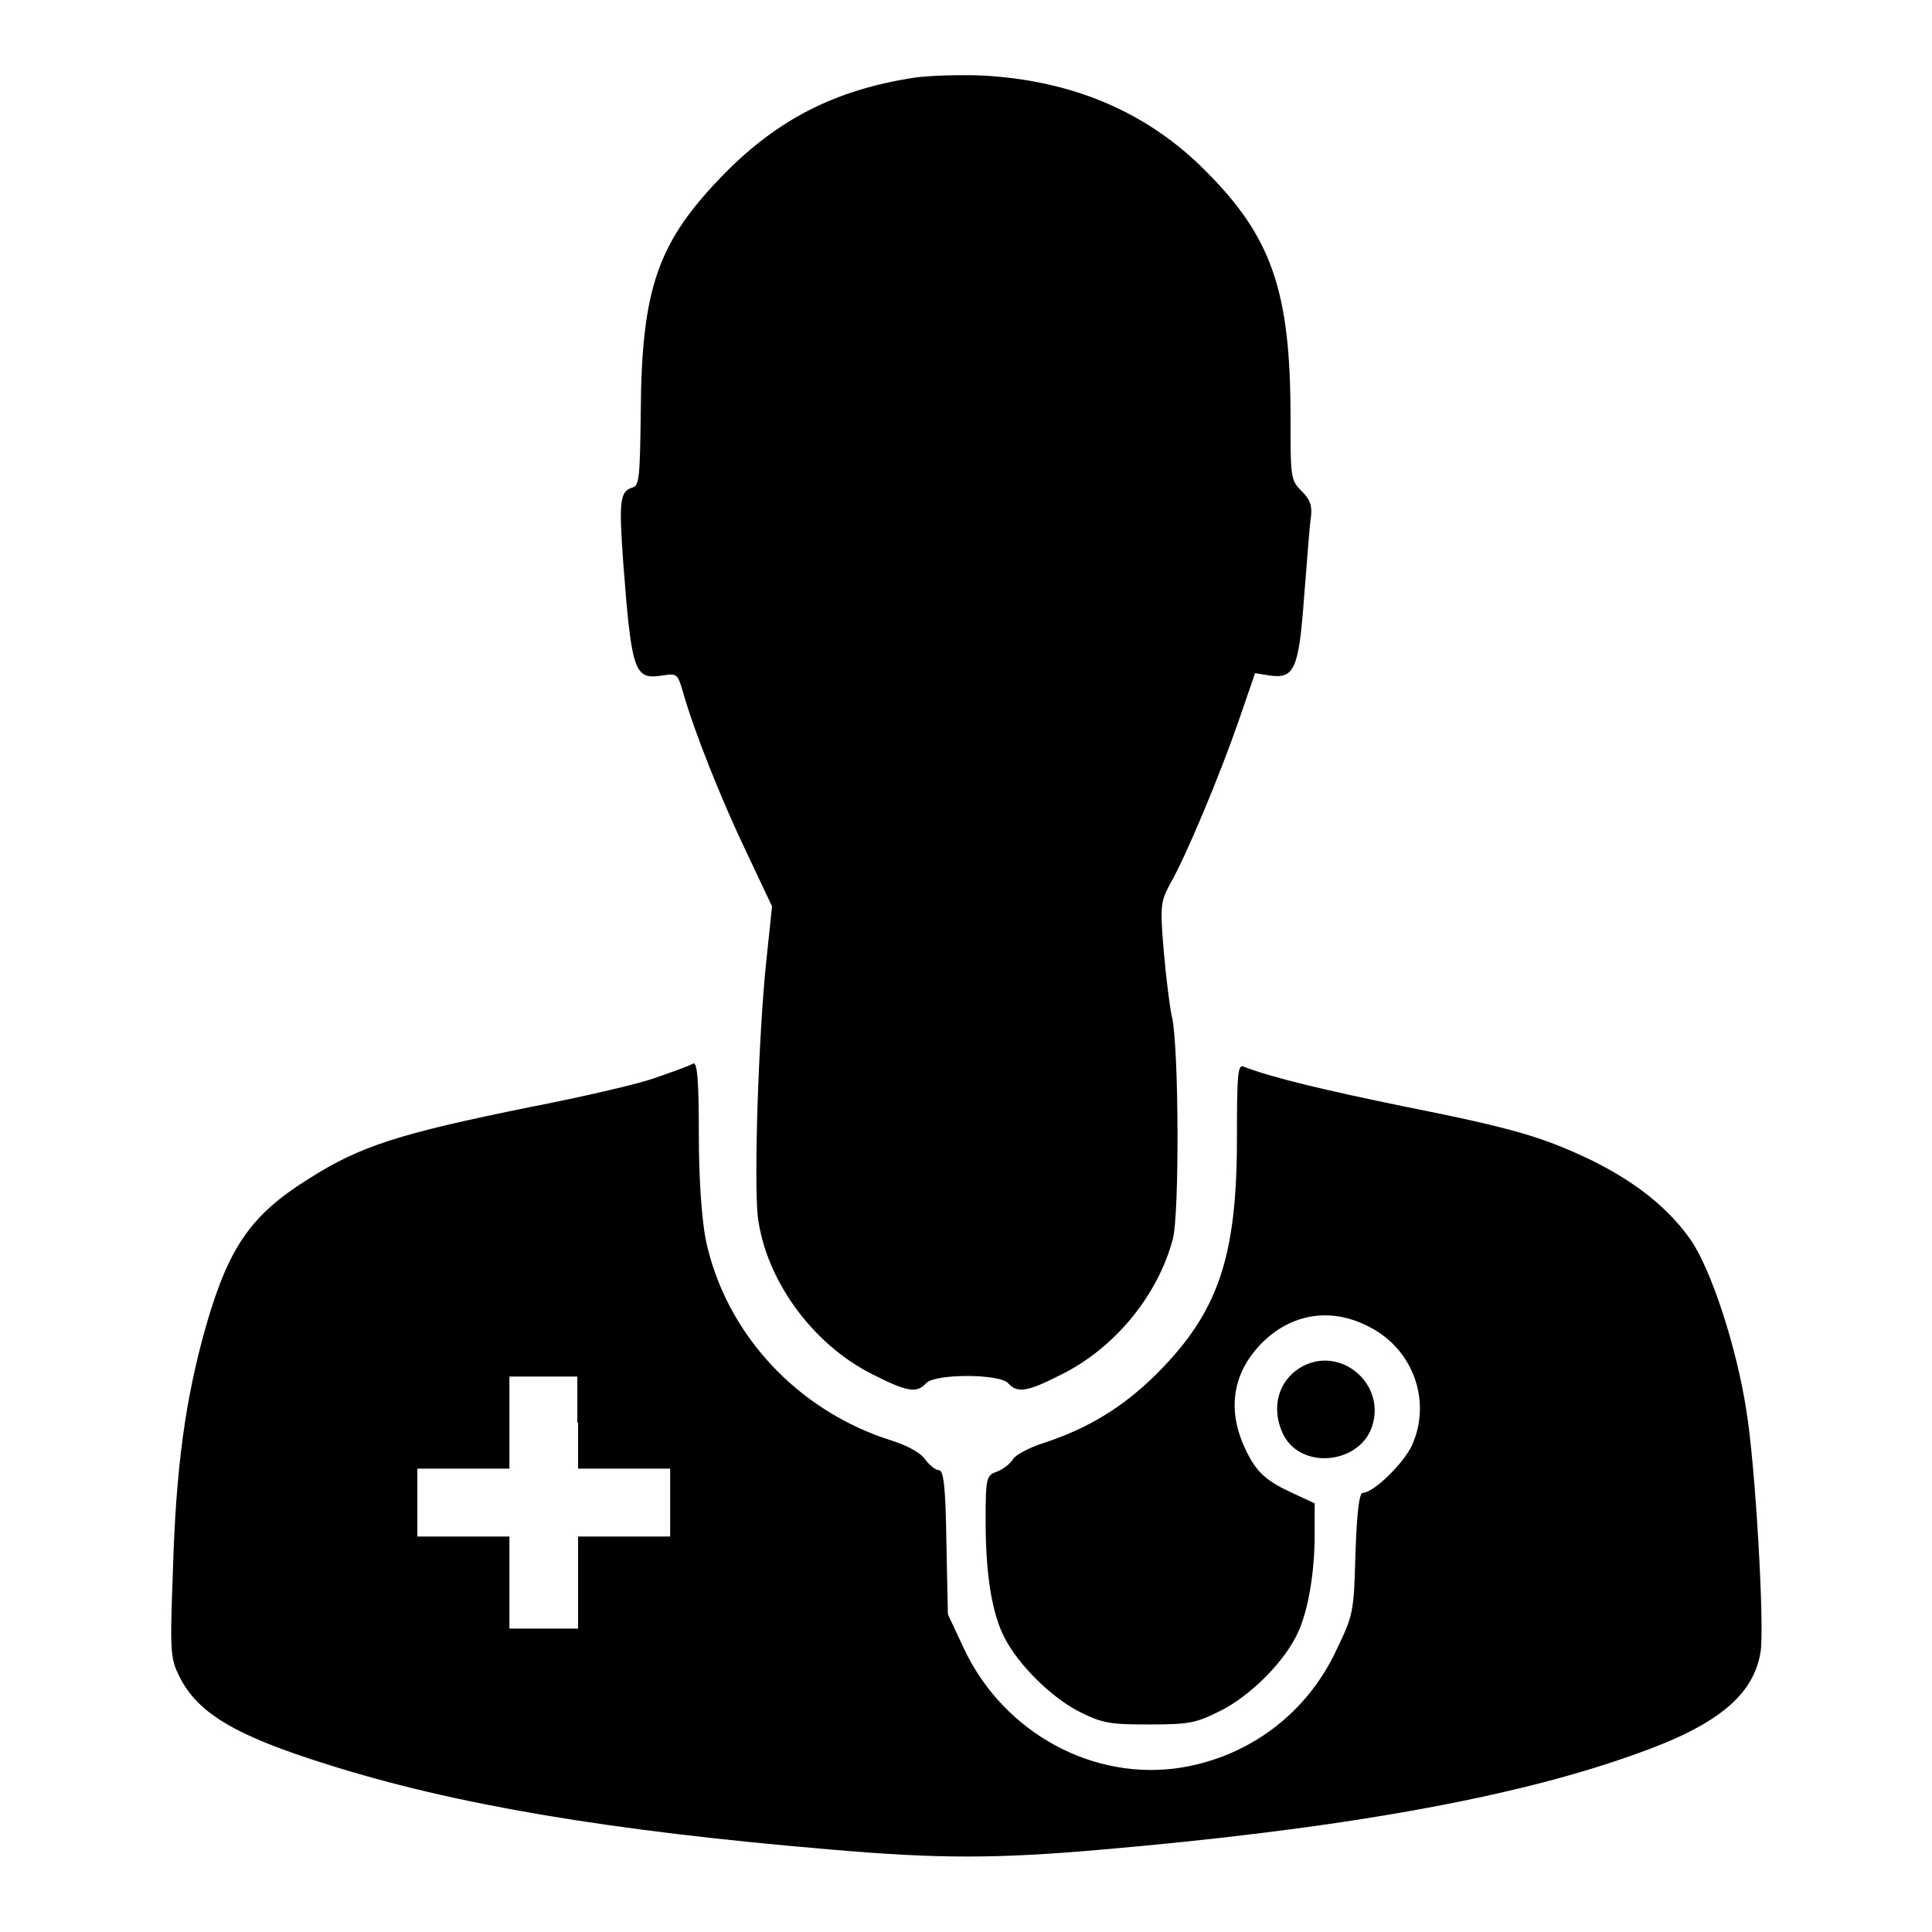 <?xml version="1.0" encoding="utf-8"?>
<!-- Svg Vector Icons : http://www.onlinewebfonts.com/icon -->
<!DOCTYPE svg PUBLIC "-//W3C//DTD SVG 1.1//EN" "http://www.w3.org/Graphics/SVG/1.1/DTD/svg11.dtd">
<svg version="1.1" xmlns="http://www.w3.org/2000/svg" xmlns:xlink="http://www.w3.org/1999/xlink" x="0px" y="0px" viewBox="0 0 256 256" enable-background="new 0 0 256 256" xml:space="preserve">
<g><g><g><path fill="#000000" d="M121.1,10.3c-10.4,1.6-18,5.5-25.1,12.7c-8.8,9-11,15-11.1,31.8c-0.1,8.4-0.2,9.6-1.1,9.8c-1.7,0.5-1.8,1.9-1.2,10.2c1.1,14.4,1.5,15.3,5.2,14.7c1.9-0.3,2-0.2,2.7,2.2c1.5,5.3,5.1,14.3,8.4,21.2l3.4,7.2l-0.8,7.6c-1,9.9-1.6,28.4-1.1,33.4c1,8.4,7.2,17,15.2,21c4.7,2.4,5.9,2.5,7.1,1.2c1.1-1.3,9.8-1.3,10.9,0c1.2,1.3,2.4,1.2,7.1-1.2c7-3.5,12.7-10.4,14.7-17.9c0.9-3.3,0.8-25.6-0.1-29.4c-0.3-1.3-0.8-5.3-1.1-8.8c-0.5-6-0.4-6.5,0.8-8.8c2.1-3.6,6.6-14.4,9.1-21.6l2.2-6.4l1.9,0.3c3.3,0.5,3.9-0.8,4.6-10.4c0.4-4.7,0.7-9.4,0.9-10.5c0.2-1.6-0.1-2.4-1.2-3.5c-1.5-1.5-1.5-1.8-1.5-9.9c0-16.6-2.5-23.8-11.2-32.5c-7.8-7.9-17.8-12.1-29.8-12.7C127.2,9.9,123.1,10,121.1,10.3z"/><path fill="#000000" d="M86.6,142.9c-2.3,0.8-9.7,2.5-16.4,3.8c-17.2,3.5-22.4,5.1-29.3,9.5c-7.7,4.8-10.6,9.1-13.6,19.5c-2.7,9.5-4,18.6-4.4,32.8c-0.4,10.6-0.3,11.3,0.9,13.7c2.4,4.8,7.4,7.8,19.6,11.6c16.7,5.3,37.3,8.8,67,11.3c14,1.2,21.6,1.2,35.4,0c31.3-2.7,54.7-6.8,71-12.7c10.8-3.8,15.6-7.8,16.5-13.6c0.5-3.6-0.7-24.7-1.9-31.9c-1.3-8.5-4.7-18.7-7.3-22.5c-2.9-4.2-7.2-7.7-13.3-10.7c-6.3-3-10.2-4.2-24.8-7.1c-10.2-2.1-17.5-3.8-21.3-5.3c-0.7-0.2-0.8,1.4-0.8,9.6c0,15.7-2.5,23-10.6,31.1c-4.5,4.5-9.2,7.3-15,9.2c-1.9,0.6-3.8,1.6-4.1,2.2c-0.4,0.6-1.3,1.3-2.1,1.6c-1.4,0.5-1.5,0.8-1.5,6.5c0,7,0.8,12.2,2.5,15.5c1.9,3.7,6.4,8.1,10.1,9.9c3,1.5,4.1,1.6,9.2,1.6c5.2,0,6.1-0.2,9.3-1.8c3.8-1.9,8.1-6.1,10-9.8c1.6-3,2.5-8.4,2.5-13.6v-4.1l-2.8-1.3c-3.5-1.6-4.8-2.7-6.2-5.5c-2.5-5-2.1-9.8,1.4-13.8c4-4.5,9.6-5.6,15-2.7c5.7,3,8.1,9.8,5.5,15.6c-1.1,2.4-5.1,6.3-6.5,6.3c-0.5,0-0.8,2.5-1,8.1c-0.2,7.8-0.3,8.1-2.5,12.7c-3.9,8.4-11.5,14.1-20.5,15.6c-11.6,1.9-23.5-4.5-28.8-15.6l-2.2-4.7l-0.2-9.6c-0.1-7.6-0.4-9.5-1-9.5c-0.4,0-1.2-0.6-1.8-1.4c-0.5-0.8-2.2-1.8-4.4-2.5c-12.5-3.9-22.1-14.2-24.7-26.7c-0.5-2.7-0.9-7.8-0.9-13.8c0-7.2-0.2-9.5-0.7-9.5C91.2,141.3,88.9,142.1,86.6,142.9z M76.6,188.5v6.1h6.1h6.1v4.5v4.5h-6.1h-6.1v6.1v6.1H72h-4.5v-6.1v-6.1h-6.1h-6.1v-4.5v-4.5h6.1h6.1v-6.1v-6.1H72h4.5V188.5z"/><path fill="#000000" d="M173.1,180.8c-3.6,1.6-4.9,5.6-3,9.4c2.5,4.7,10.4,3.7,11.8-1.5C183.4,183.4,178,178.7,173.1,180.8z"/></g></g></g>
</svg>